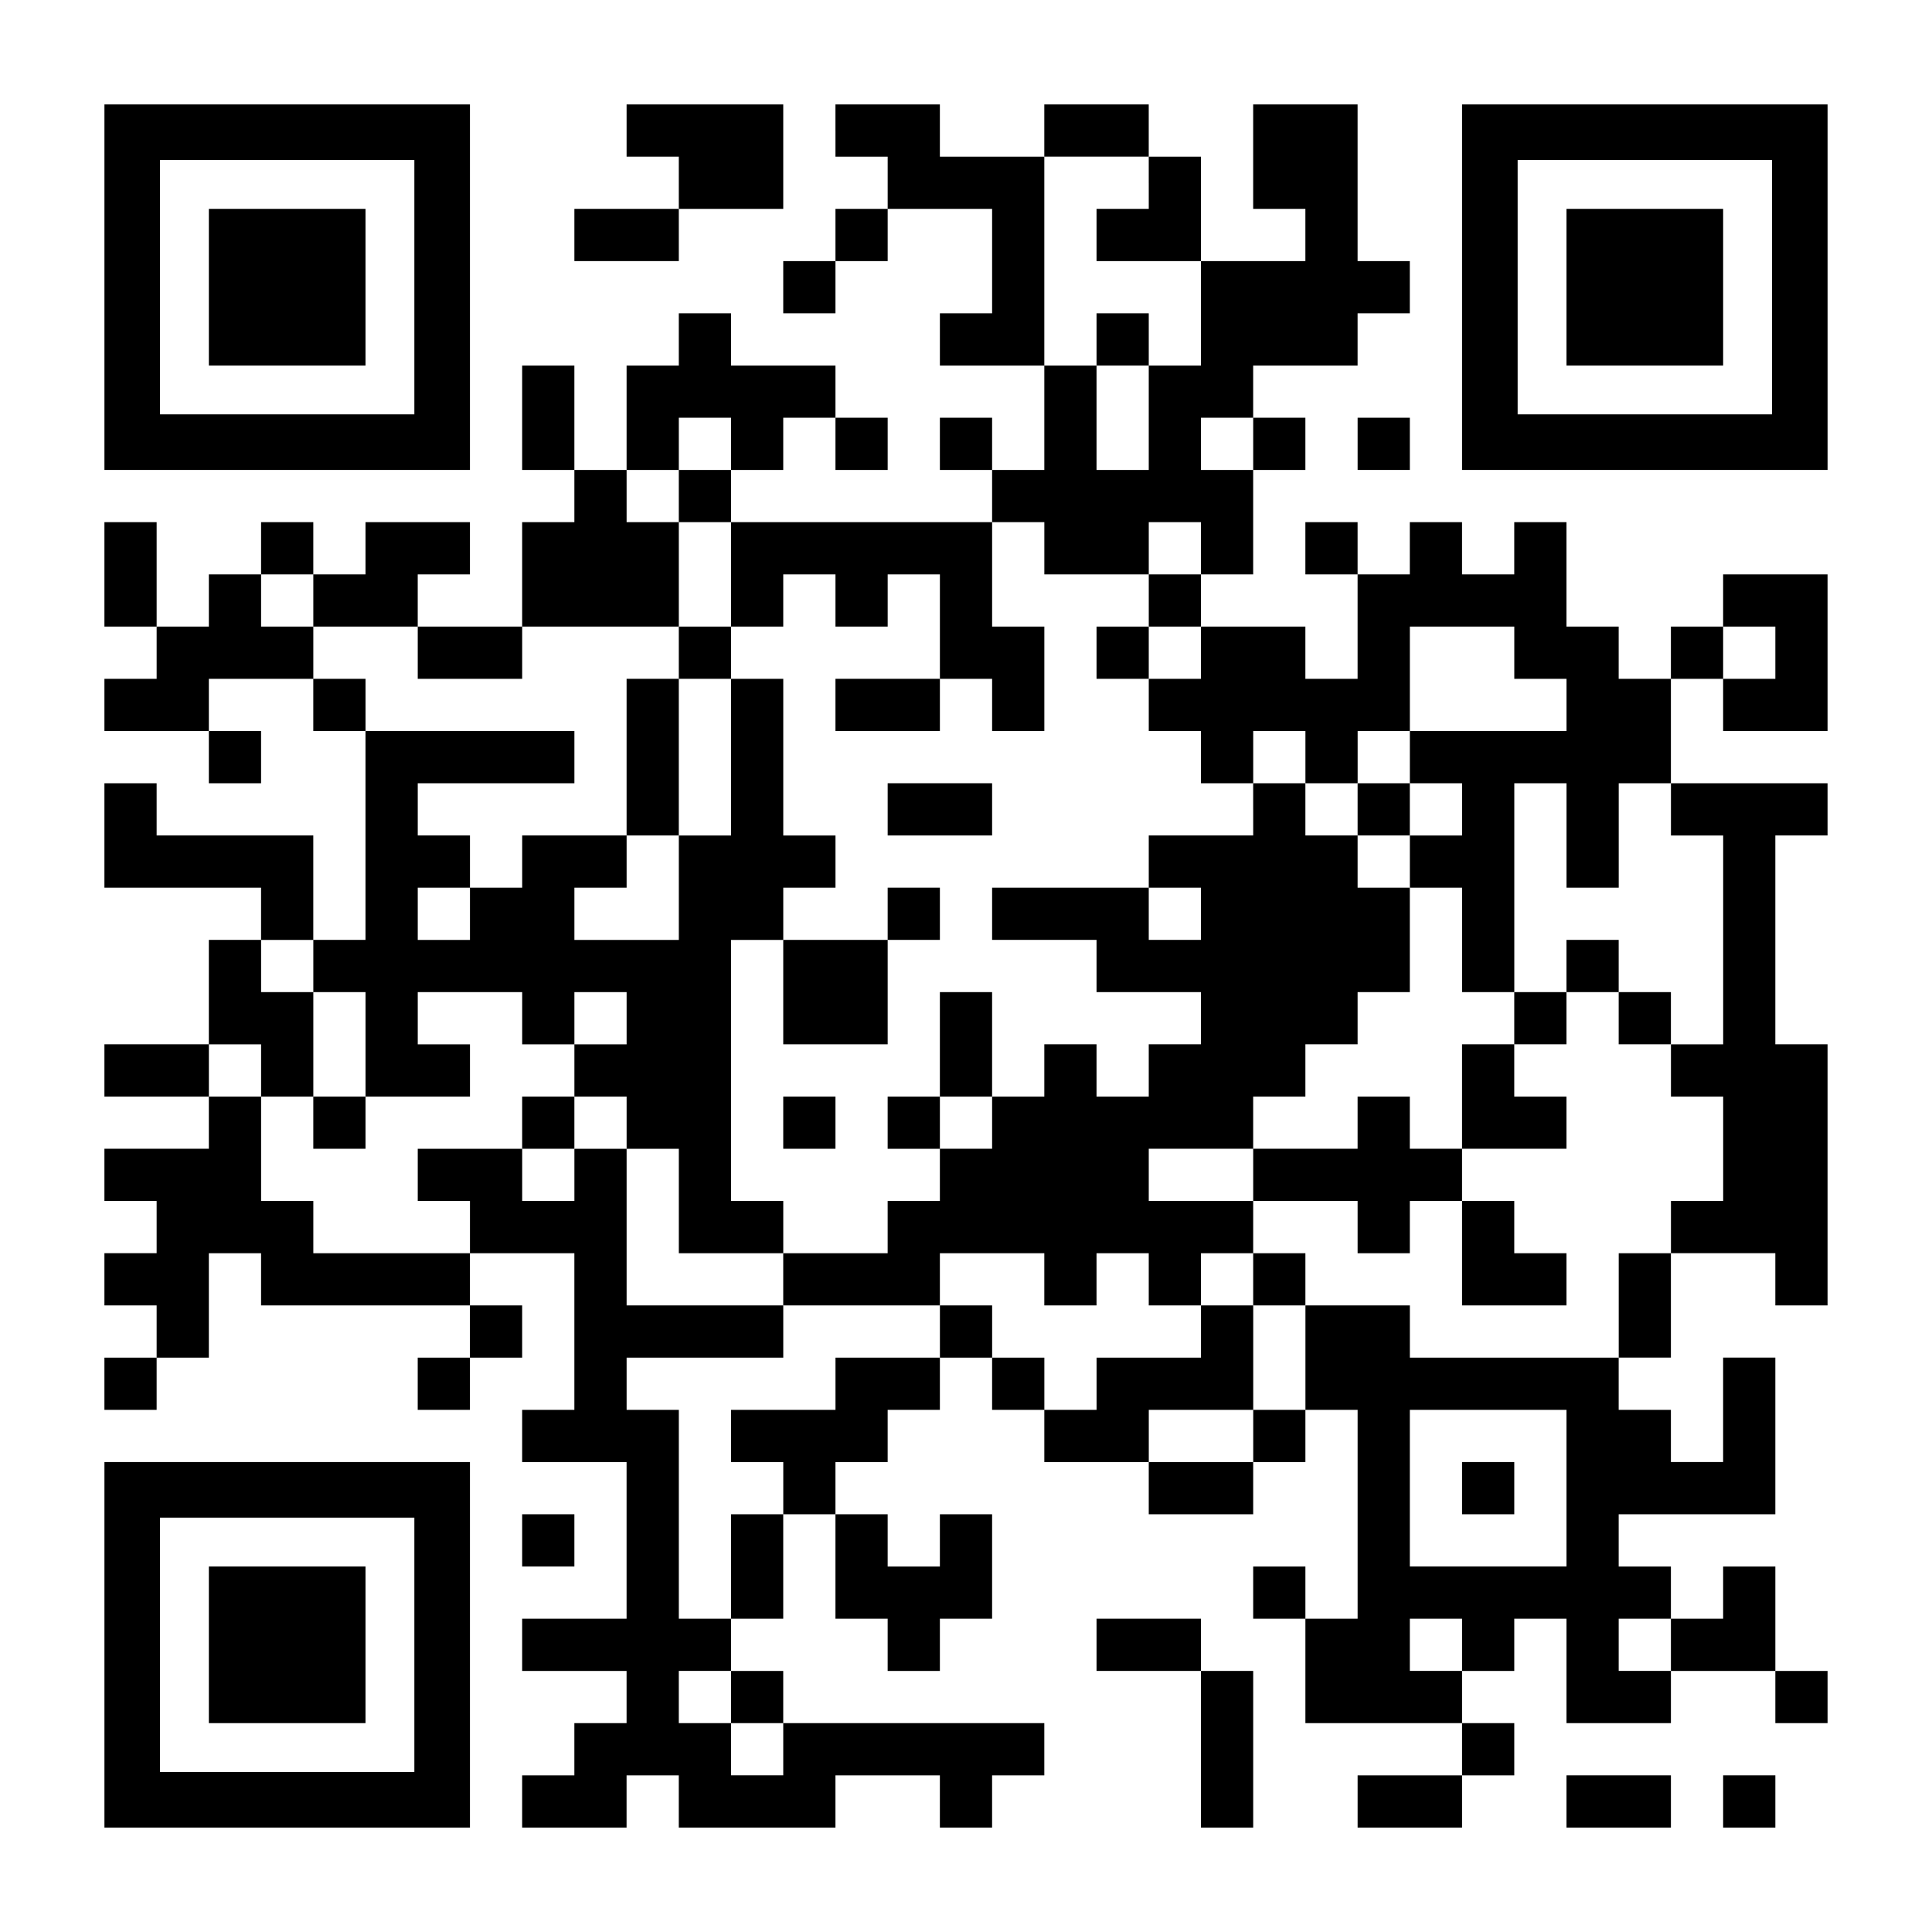 <?xml version="1.0" encoding="UTF-8" standalone="yes"?>
<svg version="1.0" xmlns="http://www.w3.org/2000/svg" width="1147px" height="1147px" viewBox="0 0 1147 1147" preserveAspectRatio="xMidYMid meet">
  <g transform="translate(0,1147) scale(0.1,-0.1)" fill="#000000" stroke="none">
    <path d="M620 9765 l0 -1085 1085 0 1085 0 0 1085 0 1085 -1085 0 -1085 0 0
-1085z m1840 0 l0 -755 -755 0 -755 0 0 755 0 755 755 0 755 0 0 -755z"/>
    <path d="M1240 9765 l0 -465 465 0 465 0 0 465 0 465 -465 0 -465 0 0 -465z"/>
    <path d="M3720 10695 l0 -155 155 0 155 0 0 -155 0 -155 -310 0 -310 0 0 -155
0 -155 310 0 310 0 0 155 0 155 310 0 310 0 0 310 0 310 -465 0 -465 0 0 -155z"/>
    <path d="M4960 10695 l0 -155 155 0 155 0 0 -155 0 -155 -155 0 -155 0 0 -155
0 -155 -155 0 -155 0 0 -155 0 -155 155 0 155 0 0 155 0 155 155 0 155 0 0
155 0 155 310 0 310 0 0 -310 0 -310 -155 0 -155 0 0 -155 0 -155 310 0 310 0
0 -310 0 -310 -155 0 -155 0 0 155 0 155 -155 0 -155 0 0 -155 0 -155 155 0
155 0 0 -155 0 -155 -775 0 -775 0 0 155 0 155 155 0 155 0 0 155 0 155 155 0
155 0 0 -155 0 -155 155 0 155 0 0 155 0 155 -155 0 -155 0 0 155 0 155 -310
0 -310 0 0 155 0 155 -155 0 -155 0 0 -155 0 -155 -155 0 -155 0 0 -310 0
-310 -155 0 -155 0 0 310 0 310 -155 0 -155 0 0 -310 0 -310 155 0 155 0 0
-155 0 -155 -155 0 -155 0 0 -310 0 -310 -310 0 -310 0 0 155 0 155 155 0 155
0 0 155 0 155 -310 0 -310 0 0 -155 0 -155 -155 0 -155 0 0 155 0 155 -155 0
-155 0 0 -155 0 -155 -155 0 -155 0 0 -155 0 -155 -155 0 -155 0 0 310 0 310
-155 0 -155 0 0 -310 0 -310 155 0 155 0 0 -155 0 -155 -155 0 -155 0 0 -155
0 -155 310 0 310 0 0 -155 0 -155 155 0 155 0 0 155 0 155 -155 0 -155 0 0
155 0 155 310 0 310 0 0 -155 0 -155 155 0 155 0 0 -620 0 -620 -155 0 -155 0
0 310 0 310 -465 0 -465 0 0 155 0 155 -155 0 -155 0 0 -310 0 -310 465 0 465
0 0 -155 0 -155 -155 0 -155 0 0 -310 0 -310 -310 0 -310 0 0 -155 0 -155 310
0 310 0 0 -155 0 -155 -310 0 -310 0 0 -155 0 -155 155 0 155 0 0 -155 0 -155
-155 0 -155 0 0 -155 0 -155 155 0 155 0 0 -155 0 -155 -155 0 -155 0 0 -155
0 -155 155 0 155 0 0 155 0 155 155 0 155 0 0 310 0 310 155 0 155 0 0 -155 0
-155 620 0 620 0 0 -155 0 -155 -155 0 -155 0 0 -155 0 -155 155 0 155 0 0
155 0 155 155 0 155 0 0 155 0 155 -155 0 -155 0 0 155 0 155 310 0 310 0 0
-465 0 -465 -155 0 -155 0 0 -155 0 -155 310 0 310 0 0 -465 0 -465 -310 0
-310 0 0 -155 0 -155 310 0 310 0 0 -155 0 -155 -155 0 -155 0 0 -155 0 -155
-155 0 -155 0 0 -155 0 -155 310 0 310 0 0 155 0 155 155 0 155 0 0 -155 0
-155 465 0 465 0 0 155 0 155 310 0 310 0 0 -155 0 -155 155 0 155 0 0 155 0
155 155 0 155 0 0 155 0 155 -775 0 -775 0 0 155 0 155 -155 0 -155 0 0 155 0
155 155 0 155 0 0 310 0 310 155 0 155 0 0 -310 0 -310 155 0 155 0 0 -155 0
-155 155 0 155 0 0 155 0 155 155 0 155 0 0 310 0 310 -155 0 -155 0 0 -155 0
-155 -155 0 -155 0 0 155 0 155 -155 0 -155 0 0 155 0 155 155 0 155 0 0 155
0 155 155 0 155 0 0 155 0 155 155 0 155 0 0 -155 0 -155 155 0 155 0 0 -155
0 -155 310 0 310 0 0 -155 0 -155 310 0 310 0 0 155 0 155 155 0 155 0 0 155
0 155 155 0 155 0 0 -620 0 -620 -155 0 -155 0 0 155 0 155 -155 0 -155 0 0
-155 0 -155 155 0 155 0 0 -310 0 -310 465 0 465 0 0 -155 0 -155 -310 0 -310
0 0 -155 0 -155 310 0 310 0 0 155 0 155 155 0 155 0 0 155 0 155 -155 0 -155
0 0 155 0 155 155 0 155 0 0 155 0 155 155 0 155 0 0 -310 0 -310 310 0 310 0
0 155 0 155 310 0 310 0 0 -155 0 -155 155 0 155 0 0 155 0 155 -155 0 -155 0
0 310 0 310 -155 0 -155 0 0 -155 0 -155 -155 0 -155 0 0 155 0 155 -155 0
-155 0 0 155 0 155 465 0 465 0 0 465 0 465 -155 0 -155 0 0 -310 0 -310 -155
0 -155 0 0 155 0 155 -155 0 -155 0 0 155 0 155 155 0 155 0 0 310 0 310 310
0 310 0 0 -155 0 -155 155 0 155 0 0 775 0 775 -155 0 -155 0 0 620 0 620 155
0 155 0 0 155 0 155 -465 0 -465 0 0 310 0 310 155 0 155 0 0 -155 0 -155 310
0 310 0 0 465 0 465 -310 0 -310 0 0 -155 0 -155 -155 0 -155 0 0 -155 0 -155
-155 0 -155 0 0 155 0 155 -155 0 -155 0 0 310 0 310 -155 0 -155 0 0 -155 0
-155 -155 0 -155 0 0 155 0 155 -155 0 -155 0 0 -155 0 -155 -155 0 -155 0 0
155 0 155 -155 0 -155 0 0 -155 0 -155 155 0 155 0 0 -310 0 -310 -155 0 -155
0 0 155 0 155 -310 0 -310 0 0 155 0 155 155 0 155 0 0 310 0 310 155 0 155 0
0 155 0 155 -155 0 -155 0 0 155 0 155 310 0 310 0 0 155 0 155 155 0 155 0 0
155 0 155 -155 0 -155 0 0 465 0 465 -310 0 -310 0 0 -310 0 -310 155 0 155 0
0 -155 0 -155 -310 0 -310 0 0 310 0 310 -155 0 -155 0 0 155 0 155 -310 0
-310 0 0 -155 0 -155 -310 0 -310 0 0 155 0 155 -310 0 -310 0 0 -155z m1860
-310 l0 -155 -155 0 -155 0 0 -155 0 -155 310 0 310 0 0 -310 0 -310 -155 0
-155 0 0 -310 0 -310 -155 0 -155 0 0 310 0 310 -155 0 -155 0 0 620 0 620
310 0 310 0 0 -155z m-2480 -1550 l0 -155 -155 0 -155 0 0 -155 0 -155 155 0
155 0 0 -310 0 -310 155 0 155 0 0 155 0 155 155 0 155 0 0 -155 0 -155 155 0
155 0 0 155 0 155 155 0 155 0 0 -310 0 -310 155 0 155 0 0 -155 0 -155 155 0
155 0 0 310 0 310 -155 0 -155 0 0 310 0 310 155 0 155 0 0 -155 0 -155 310 0
310 0 0 155 0 155 155 0 155 0 0 -155 0 -155 -155 0 -155 0 0 -155 0 -155 155
0 155 0 0 -155 0 -155 -155 0 -155 0 0 -155 0 -155 155 0 155 0 0 -155 0 -155
155 0 155 0 0 155 0 155 155 0 155 0 0 -155 0 -155 155 0 155 0 0 155 0 155
155 0 155 0 0 310 0 310 310 0 310 0 0 -155 0 -155 155 0 155 0 0 -155 0 -155
-465 0 -465 0 0 -155 0 -155 155 0 155 0 0 -155 0 -155 -155 0 -155 0 0 -155
0 -155 155 0 155 0 0 -310 0 -310 155 0 155 0 0 620 0 620 155 0 155 0 0 -310
0 -310 155 0 155 0 0 310 0 310 155 0 155 0 0 -155 0 -155 155 0 155 0 0 -620
0 -620 -155 0 -155 0 0 -155 0 -155 155 0 155 0 0 -310 0 -310 -155 0 -155 0
0 -155 0 -155 -155 0 -155 0 0 -310 0 -310 -620 0 -620 0 0 155 0 155 -310 0
-310 0 0 -310 0 -310 -155 0 -155 0 0 -155 0 -155 -310 0 -310 0 0 155 0 155
310 0 310 0 0 310 0 310 -155 0 -155 0 0 -155 0 -155 -310 0 -310 0 0 -155 0
-155 -155 0 -155 0 0 155 0 155 -155 0 -155 0 0 155 0 155 -155 0 -155 0 0
-155 0 -155 -310 0 -310 0 0 -155 0 -155 -310 0 -310 0 0 -155 0 -155 155 0
155 0 0 -155 0 -155 -155 0 -155 0 0 -310 0 -310 -155 0 -155 0 0 620 0 620
-155 0 -155 0 0 155 0 155 465 0 465 0 0 155 0 155 -465 0 -465 0 0 465 0 465
-155 0 -155 0 0 -155 0 -155 -155 0 -155 0 0 155 0 155 -310 0 -310 0 0 -155
0 -155 155 0 155 0 0 -155 0 -155 -465 0 -465 0 0 155 0 155 -155 0 -155 0 0
310 0 310 -155 0 -155 0 0 155 0 155 155 0 155 0 0 -155 0 -155 155 0 155 0 0
310 0 310 -155 0 -155 0 0 155 0 155 155 0 155 0 0 -155 0 -155 155 0 155 0 0
-310 0 -310 310 0 310 0 0 155 0 155 -155 0 -155 0 0 155 0 155 310 0 310 0 0
-155 0 -155 155 0 155 0 0 155 0 155 155 0 155 0 0 -155 0 -155 -155 0 -155 0
0 -155 0 -155 155 0 155 0 0 -155 0 -155 155 0 155 0 0 -310 0 -310 310 0 310
0 0 155 0 155 -155 0 -155 0 0 775 0 775 155 0 155 0 0 155 0 155 155 0 155 0
0 155 0 155 -155 0 -155 0 0 465 0 465 -155 0 -155 0 0 -465 0 -465 -155 0
-155 0 0 -310 0 -310 -310 0 -310 0 0 155 0 155 155 0 155 0 0 155 0 155 -310
0 -310 0 0 -155 0 -155 -155 0 -155 0 0 -155 0 -155 -155 0 -155 0 0 155 0
155 155 0 155 0 0 155 0 155 -155 0 -155 0 0 155 0 155 465 0 465 0 0 155 0
155 -620 0 -620 0 0 155 0 155 -155 0 -155 0 0 155 0 155 -155 0 -155 0 0 155
0 155 155 0 155 0 0 -155 0 -155 310 0 310 0 0 -155 0 -155 310 0 310 0 0 155
0 155 465 0 465 0 0 310 0 310 -155 0 -155 0 0 155 0 155 155 0 155 0 0 155 0
155 155 0 155 0 0 -155z m3100 0 l0 -155 -155 0 -155 0 0 155 0 155 155 0 155
0 0 -155z m3100 -1240 l0 -155 -155 0 -155 0 0 155 0 155 155 0 155 0 0 -155z
m-1240 -4960 l0 -465 -465 0 -465 0 0 465 0 465 465 0 465 0 0 -465z m-620
-930 l0 -155 -155 0 -155 0 0 155 0 155 155 0 155 0 0 -155z m1240 0 l0 -155
-155 0 -155 0 0 155 0 155 155 0 155 0 0 -155z m-5580 -310 l0 -155 155 0 155
0 0 -155 0 -155 -155 0 -155 0 0 155 0 155 -155 0 -155 0 0 155 0 155 155 0
155 0 0 -155z"/>
    <path d="M6510 9455 l0 -155 155 0 155 0 0 155 0 155 -155 0 -155 0 0 -155z"/>
    <path d="M4030 7595 l0 -155 -155 0 -155 0 0 -465 0 -465 155 0 155 0 0 465 0
465 155 0 155 0 0 155 0 155 -155 0 -155 0 0 -155z"/>
    <path d="M6510 7595 l0 -155 155 0 155 0 0 155 0 155 -155 0 -155 0 0 -155z"/>
    <path d="M4960 7285 l0 -155 310 0 310 0 0 155 0 155 -310 0 -310 0 0 -155z"/>
    <path d="M5270 6665 l0 -155 310 0 310 0 0 155 0 155 -310 0 -310 0 0 -155z"/>
    <path d="M7440 6665 l0 -155 -310 0 -310 0 0 -155 0 -155 -465 0 -465 0 0
-155 0 -155 310 0 310 0 0 -155 0 -155 310 0 310 0 0 -155 0 -155 -155 0 -155
0 0 -155 0 -155 -155 0 -155 0 0 155 0 155 -155 0 -155 0 0 -155 0 -155 -155
0 -155 0 0 310 0 310 -155 0 -155 0 0 -310 0 -310 -155 0 -155 0 0 -155 0
-155 155 0 155 0 0 -155 0 -155 -155 0 -155 0 0 -155 0 -155 -310 0 -310 0 0
-155 0 -155 465 0 465 0 0 155 0 155 310 0 310 0 0 -155 0 -155 155 0 155 0 0
155 0 155 155 0 155 0 0 -155 0 -155 155 0 155 0 0 155 0 155 155 0 155 0 0
-155 0 -155 155 0 155 0 0 155 0 155 -155 0 -155 0 0 155 0 155 310 0 310 0 0
-155 0 -155 155 0 155 0 0 155 0 155 155 0 155 0 0 -310 0 -310 310 0 310 0 0
155 0 155 -155 0 -155 0 0 155 0 155 -155 0 -155 0 0 155 0 155 310 0 310 0 0
155 0 155 -155 0 -155 0 0 155 0 155 155 0 155 0 0 155 0 155 155 0 155 0 0
-155 0 -155 155 0 155 0 0 155 0 155 -155 0 -155 0 0 155 0 155 -155 0 -155 0
0 -155 0 -155 -155 0 -155 0 0 -155 0 -155 -155 0 -155 0 0 -310 0 -310 -155
0 -155 0 0 155 0 155 -155 0 -155 0 0 -155 0 -155 -310 0 -310 0 0 155 0 155
155 0 155 0 0 155 0 155 155 0 155 0 0 155 0 155 155 0 155 0 0 310 0 310
-155 0 -155 0 0 155 0 155 155 0 155 0 0 155 0 155 -155 0 -155 0 0 -155 0
-155 -155 0 -155 0 0 155 0 155 -155 0 -155 0 0 -155z m-310 -620 l0 -155
-155 0 -155 0 0 155 0 155 155 0 155 0 0 -155z m-1240 -1240 l0 -155 -155 0
-155 0 0 155 0 155 155 0 155 0 0 -155z m1550 -310 l0 -155 -310 0 -310 0 0
155 0 155 310 0 310 0 0 -155z"/>
    <path d="M5270 6045 l0 -155 -310 0 -310 0 0 -310 0 -310 310 0 310 0 0 310 0
310 155 0 155 0 0 155 0 155 -155 0 -155 0 0 -155z"/>
    <path d="M1860 4805 l0 -155 155 0 155 0 0 155 0 155 -155 0 -155 0 0 -155z"/>
    <path d="M3100 4805 l0 -155 155 0 155 0 0 155 0 155 -155 0 -155 0 0 -155z"/>
    <path d="M4650 4805 l0 -155 155 0 155 0 0 155 0 155 -155 0 -155 0 0 -155z"/>
    <path d="M8680 2635 l0 -155 155 0 155 0 0 155 0 155 -155 0 -155 0 0 -155z"/>
    <path d="M8680 9765 l0 -1085 1085 0 1085 0 0 1085 0 1085 -1085 0 -1085 0 0
-1085z m1840 0 l0 -755 -755 0 -755 0 0 755 0 755 755 0 755 0 0 -755z"/>
    <path d="M9300 9765 l0 -465 465 0 465 0 0 465 0 465 -465 0 -465 0 0 -465z"/>
    <path d="M8060 8835 l0 -155 155 0 155 0 0 155 0 155 -155 0 -155 0 0 -155z"/>
    <path d="M620 1705 l0 -1085 1085 0 1085 0 0 1085 0 1085 -1085 0 -1085 0 0
-1085z m1840 0 l0 -755 -755 0 -755 0 0 755 0 755 755 0 755 0 0 -755z"/>
    <path d="M1240 1705 l0 -465 465 0 465 0 0 465 0 465 -465 0 -465 0 0 -465z"/>
    <path d="M3100 2325 l0 -155 155 0 155 0 0 155 0 155 -155 0 -155 0 0 -155z"/>
    <path d="M6510 1705 l0 -155 310 0 310 0 0 -465 0 -465 155 0 155 0 0 465 0
465 -155 0 -155 0 0 155 0 155 -310 0 -310 0 0 -155z"/>
    <path d="M9300 775 l0 -155 310 0 310 0 0 155 0 155 -310 0 -310 0 0 -155z"/>
    <path d="M10230 775 l0 -155 155 0 155 0 0 155 0 155 -155 0 -155 0 0 -155z"/>
  </g>
</svg>